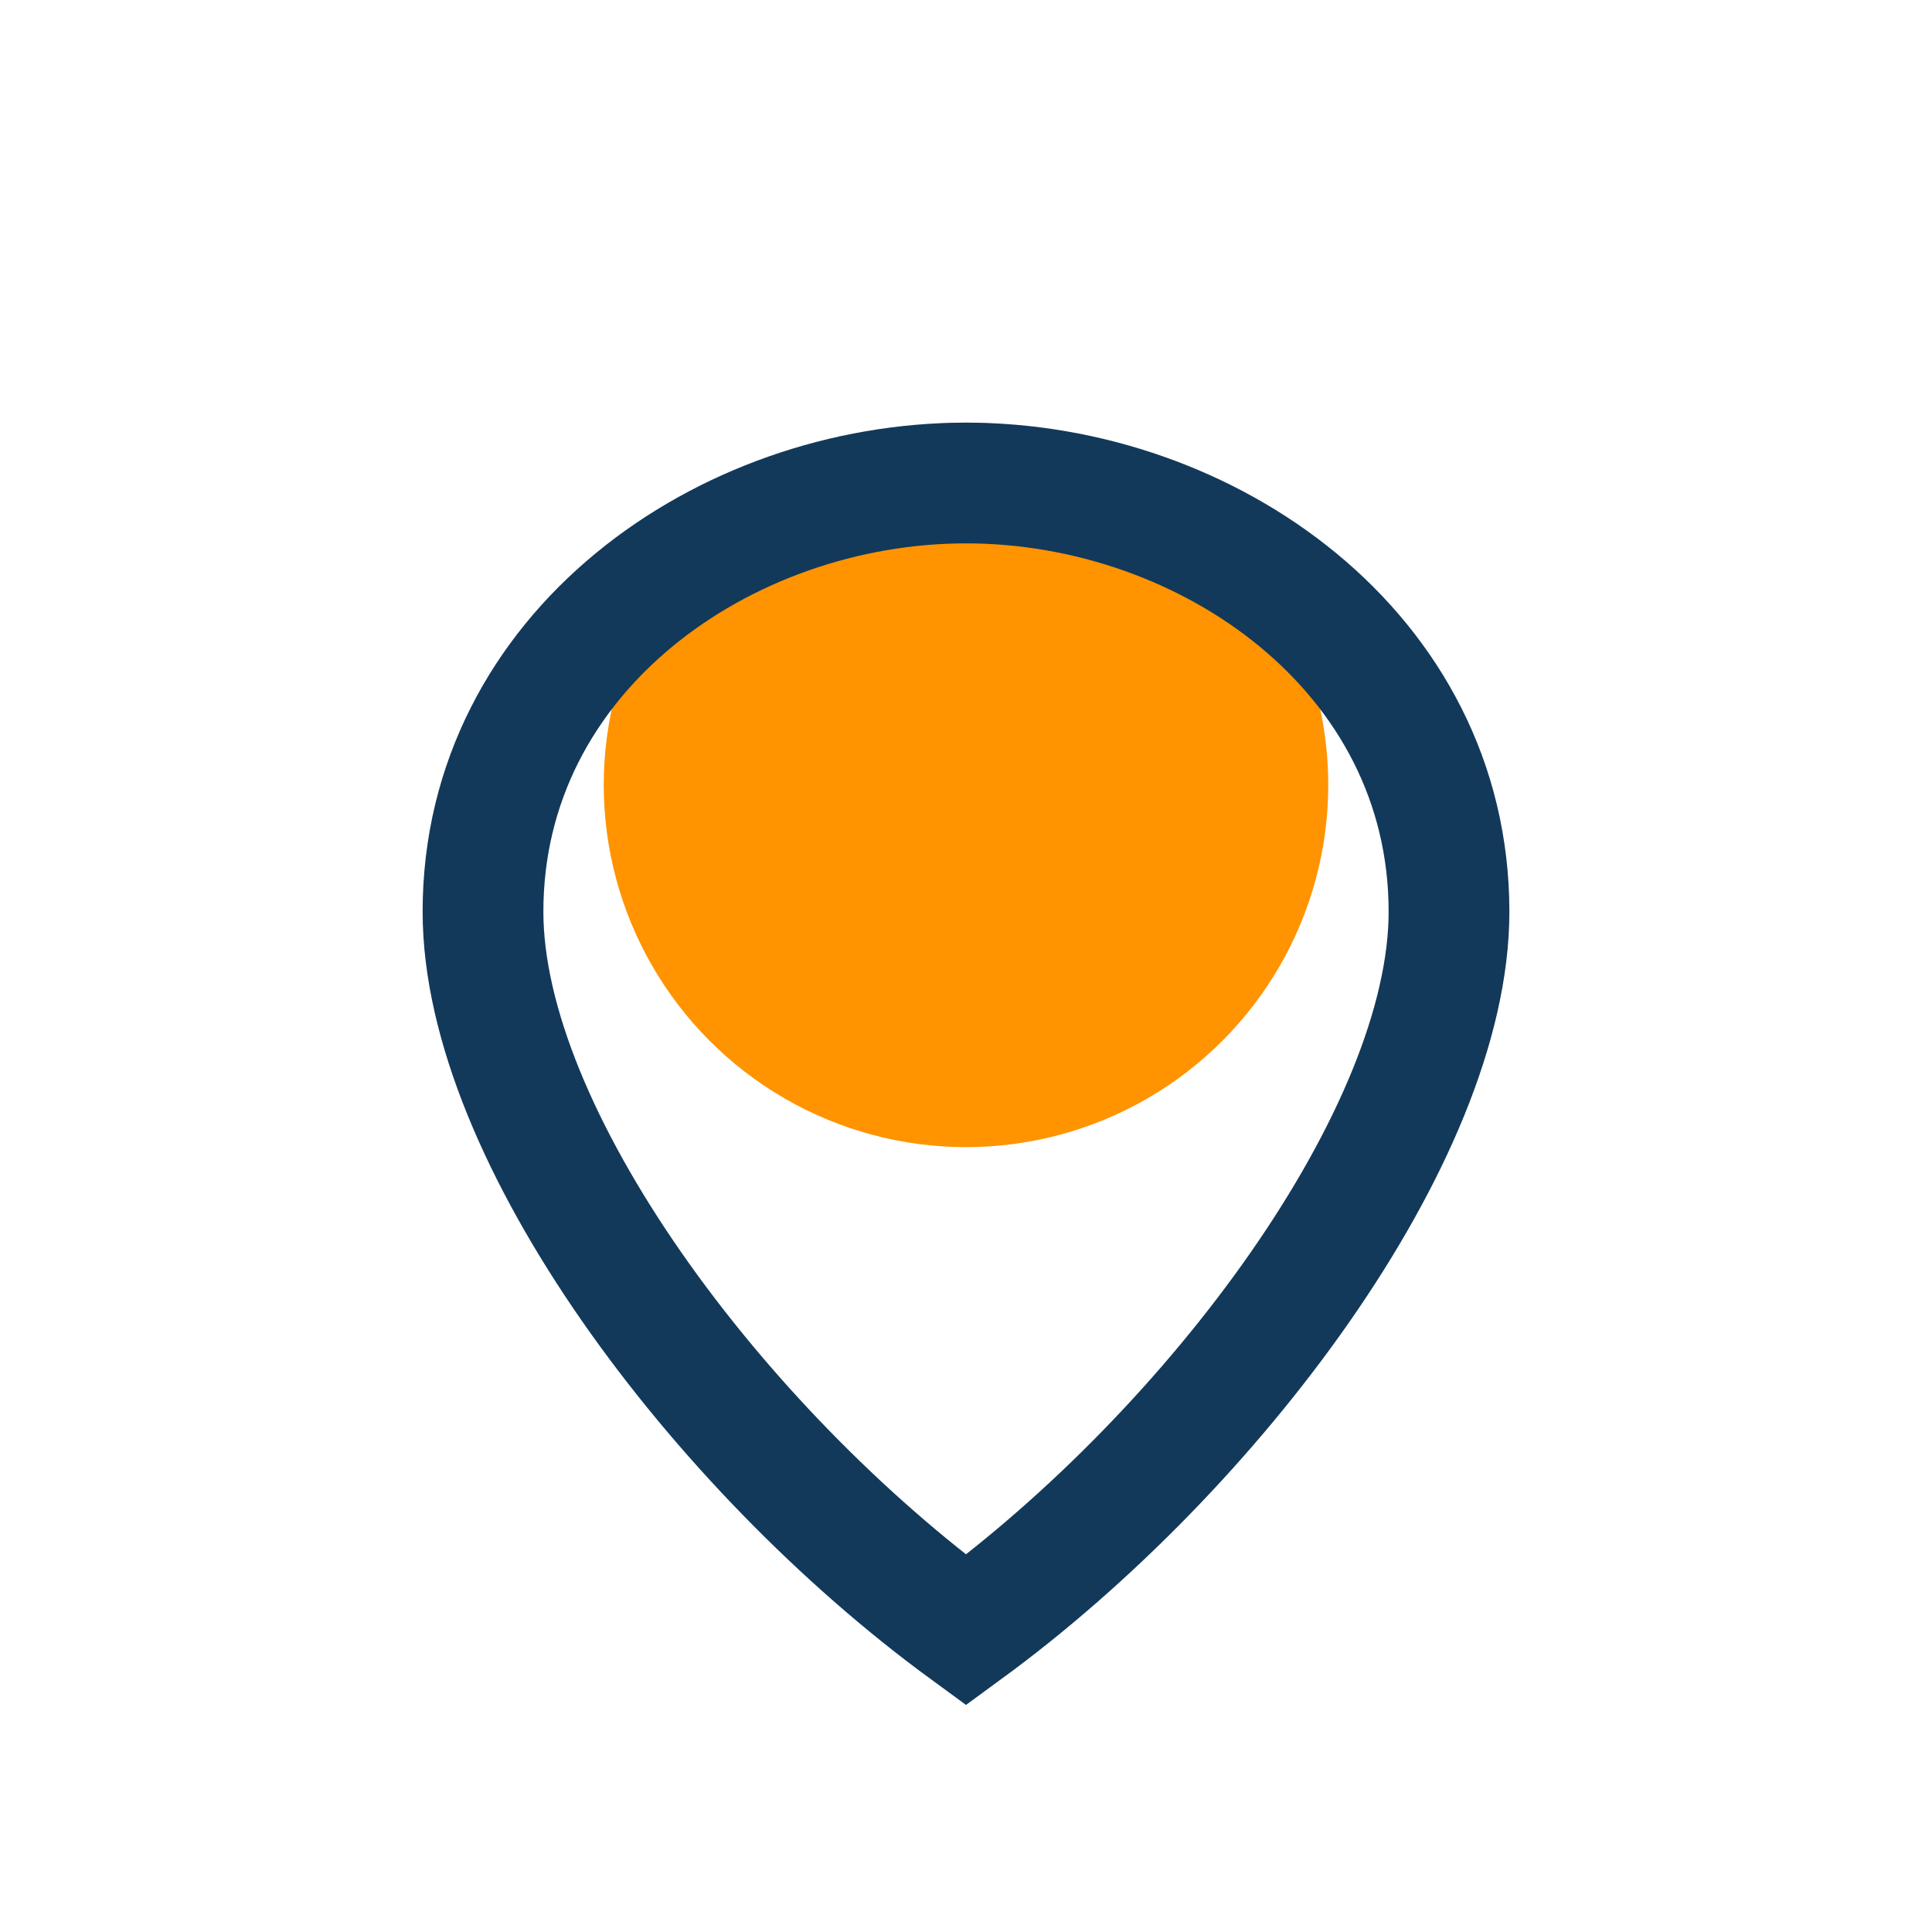 <?xml version="1.0" encoding="UTF-8"?>
<svg xmlns="http://www.w3.org/2000/svg" width="32" height="32" viewBox="0 0 32 32"><circle cx="16" cy="13" r="6" fill="#FF9300"/><path d="M16 8c4 0 8 2.8 8 7.1 0 3.7-3.9 8.9-8 11.9-4.1-3-8-8.2-8-11.9C8 10.8 12 8 16 8z" fill="none" stroke="#12395A" stroke-width="2"/></svg>